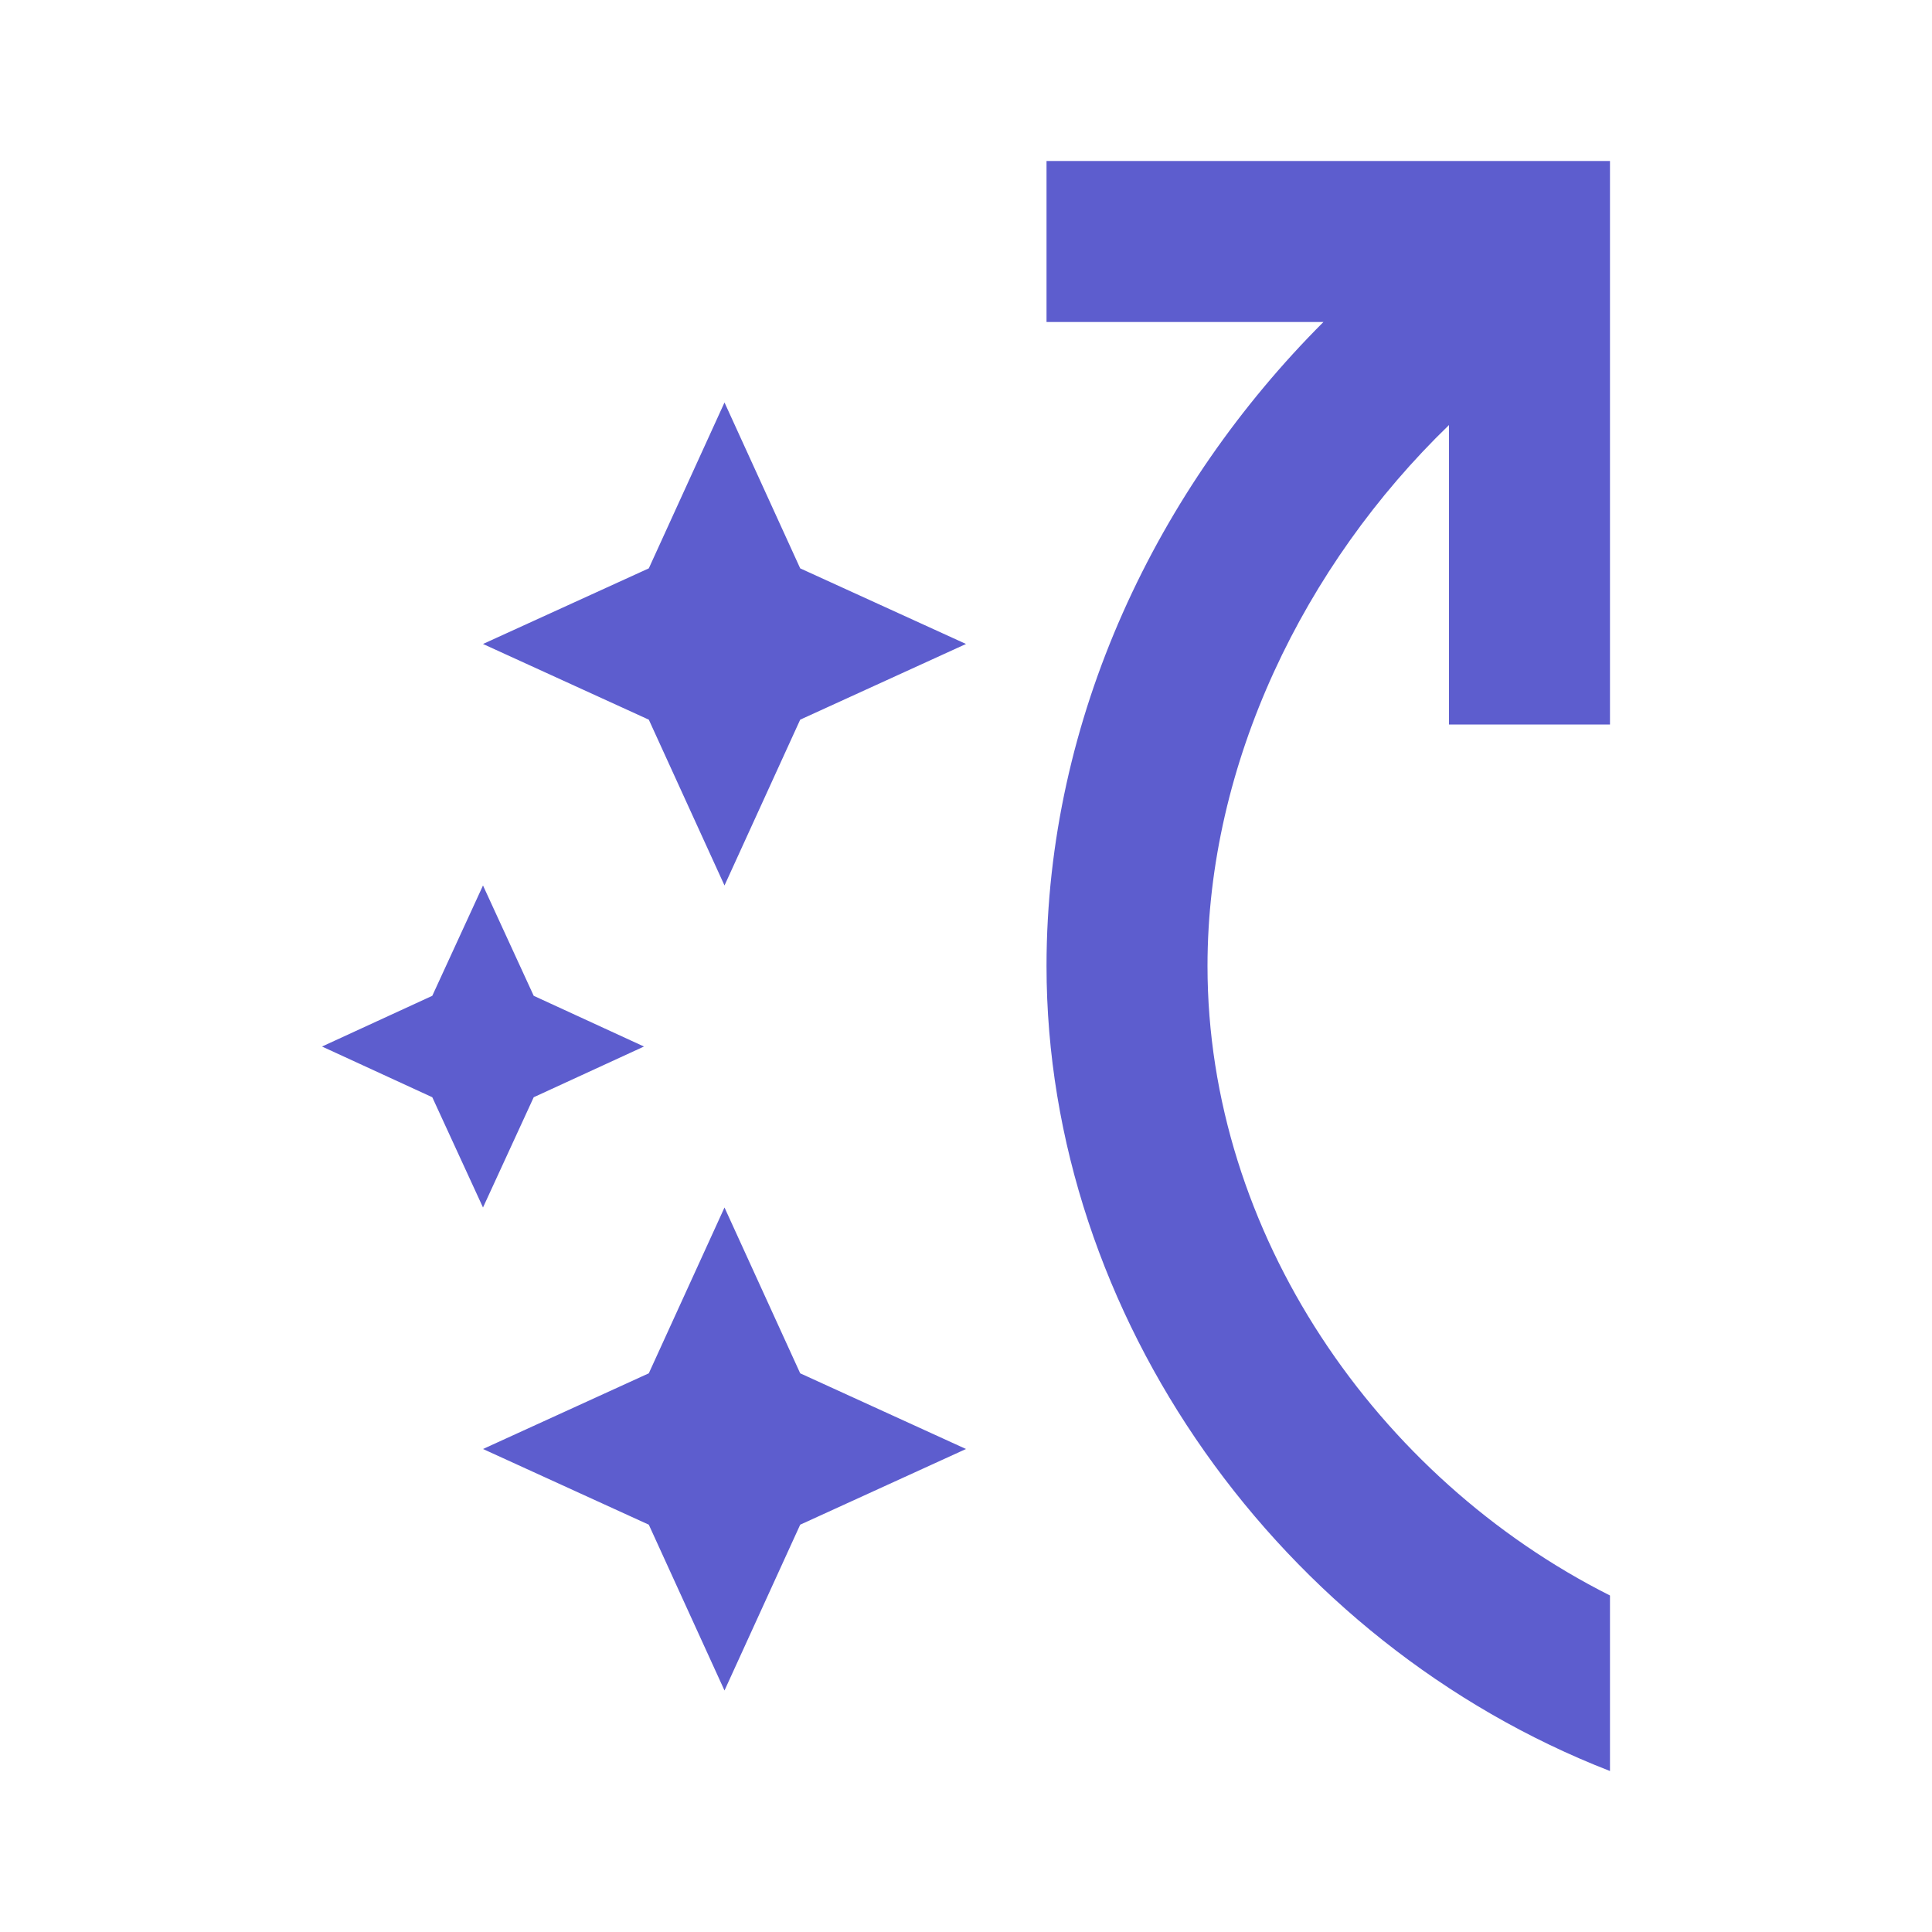 <svg width="28" height="28" viewBox="0 0 28 28" fill="none" xmlns="http://www.w3.org/2000/svg">
<path d="M9.403 10.43L7 9.333L9.403 8.237L10.5 5.833L11.597 8.237L14 9.333L11.597 10.43L10.5 12.833L9.403 10.43ZM10.5 24.5L11.597 22.097L14 21L11.597 19.903L10.5 17.5L9.403 19.903L7 21L9.403 22.097L10.5 24.5ZM6.265 14.432L4.667 15.167L6.265 15.902L7 17.5L7.735 15.902L9.333 15.167L7.735 14.432L7 12.833L6.265 14.432ZM15.167 14C15.167 10.395 16.777 7.07 19.18 4.667H15.167V2.333H23.333V10.5H21V6.16C18.9 8.19 17.5 11.06 17.5 14C17.5 17.873 19.95 21.42 23.333 23.123V25.667C18.562 23.812 15.167 19.075 15.167 14Z" fill="#5D5DCE"/>
</svg>
